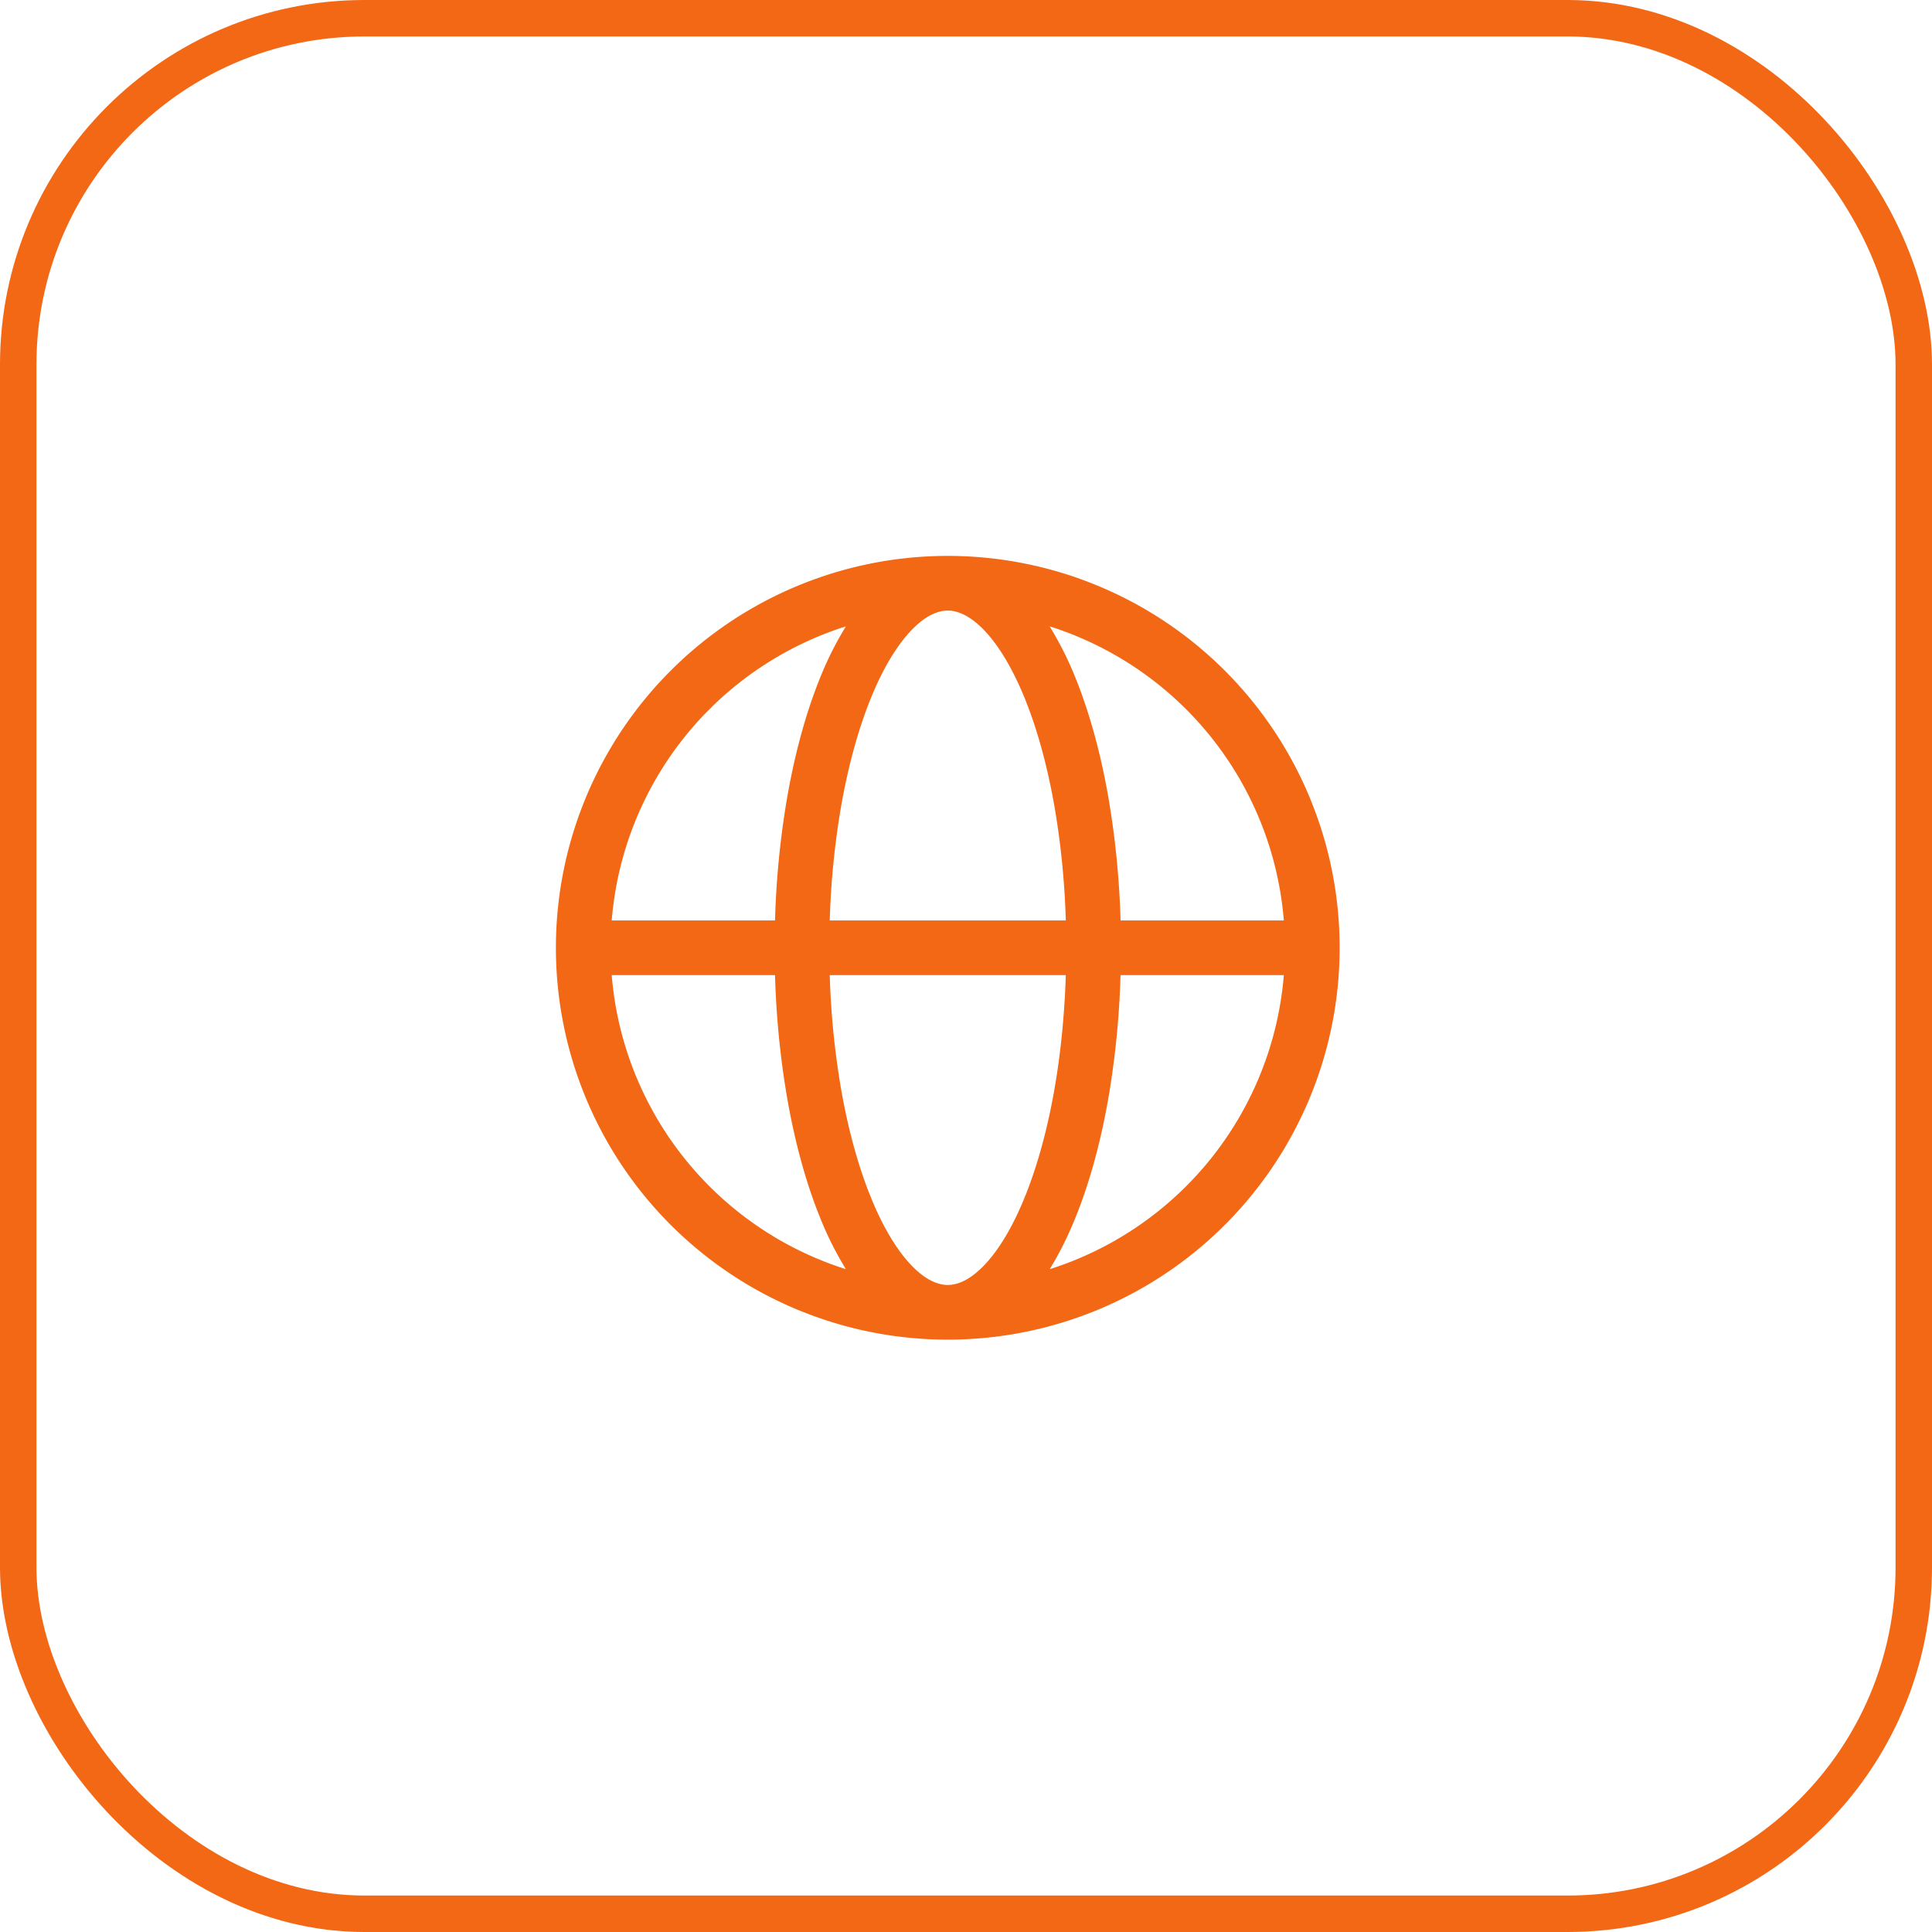 <svg xmlns="http://www.w3.org/2000/svg" width="53" height="53" fill="none"><rect width="52" height="52" x=".5" y=".5" stroke="#F26815" rx="9.5"/><path fill="#F26815" fill-rule="evenodd" d="M23.207 17.182a9.26 9.26 0 0 0-3.748 2.277 9.249 9.249 0 0 0-2.678 5.791h4.48a23.96 23.96 0 0 1 .304-3.2c.207-1.254.515-2.41.91-3.4a9.3 9.3 0 0 1 .731-1.468ZM26 15.25a10.75 10.75 0 1 0 0 21.5 10.75 10.75 0 0 0 0-21.5Zm0 1.5c-.261 0-.599.126-.991.532-.396.41-.791 1.051-1.141 1.925-.347.869-.63 1.917-.824 3.089a22.45 22.45 0 0 0-.282 2.954h6.476a22.45 22.45 0 0 0-.282-2.954c-.194-1.172-.477-2.22-.824-3.088-.35-.875-.745-1.516-1.14-1.926-.393-.406-.73-.532-.992-.532Zm4.74 8.5a23.96 23.96 0 0 0-.305-3.2c-.207-1.254-.515-2.41-.91-3.4a9.294 9.294 0 0 0-.731-1.468 9.26 9.26 0 0 1 3.747 2.277 9.249 9.249 0 0 1 2.678 5.791h-4.48Zm-1.502 1.5h-6.476a22.45 22.45 0 0 0 .282 2.954c.194 1.172.477 2.22.824 3.088.35.875.745 1.516 1.14 1.926.393.406.73.532.992.532.261 0 .599-.126.991-.532.396-.41.791-1.051 1.141-1.926.347-.868.63-1.916.824-3.088.155-.94.25-1.937.282-2.954Zm-.444 8.068c.27-.434.515-.929.73-1.468.396-.99.703-2.146.911-3.4a23.96 23.96 0 0 0 .304-3.2h4.48a9.25 9.25 0 0 1-6.425 8.068Zm-5.588 0a9.294 9.294 0 0 1-.73-1.468c-.396-.99-.703-2.146-.911-3.4a23.96 23.96 0 0 1-.304-3.2h-4.48a9.25 9.25 0 0 0 6.426 8.068Z" clip-rule="evenodd"/></svg>